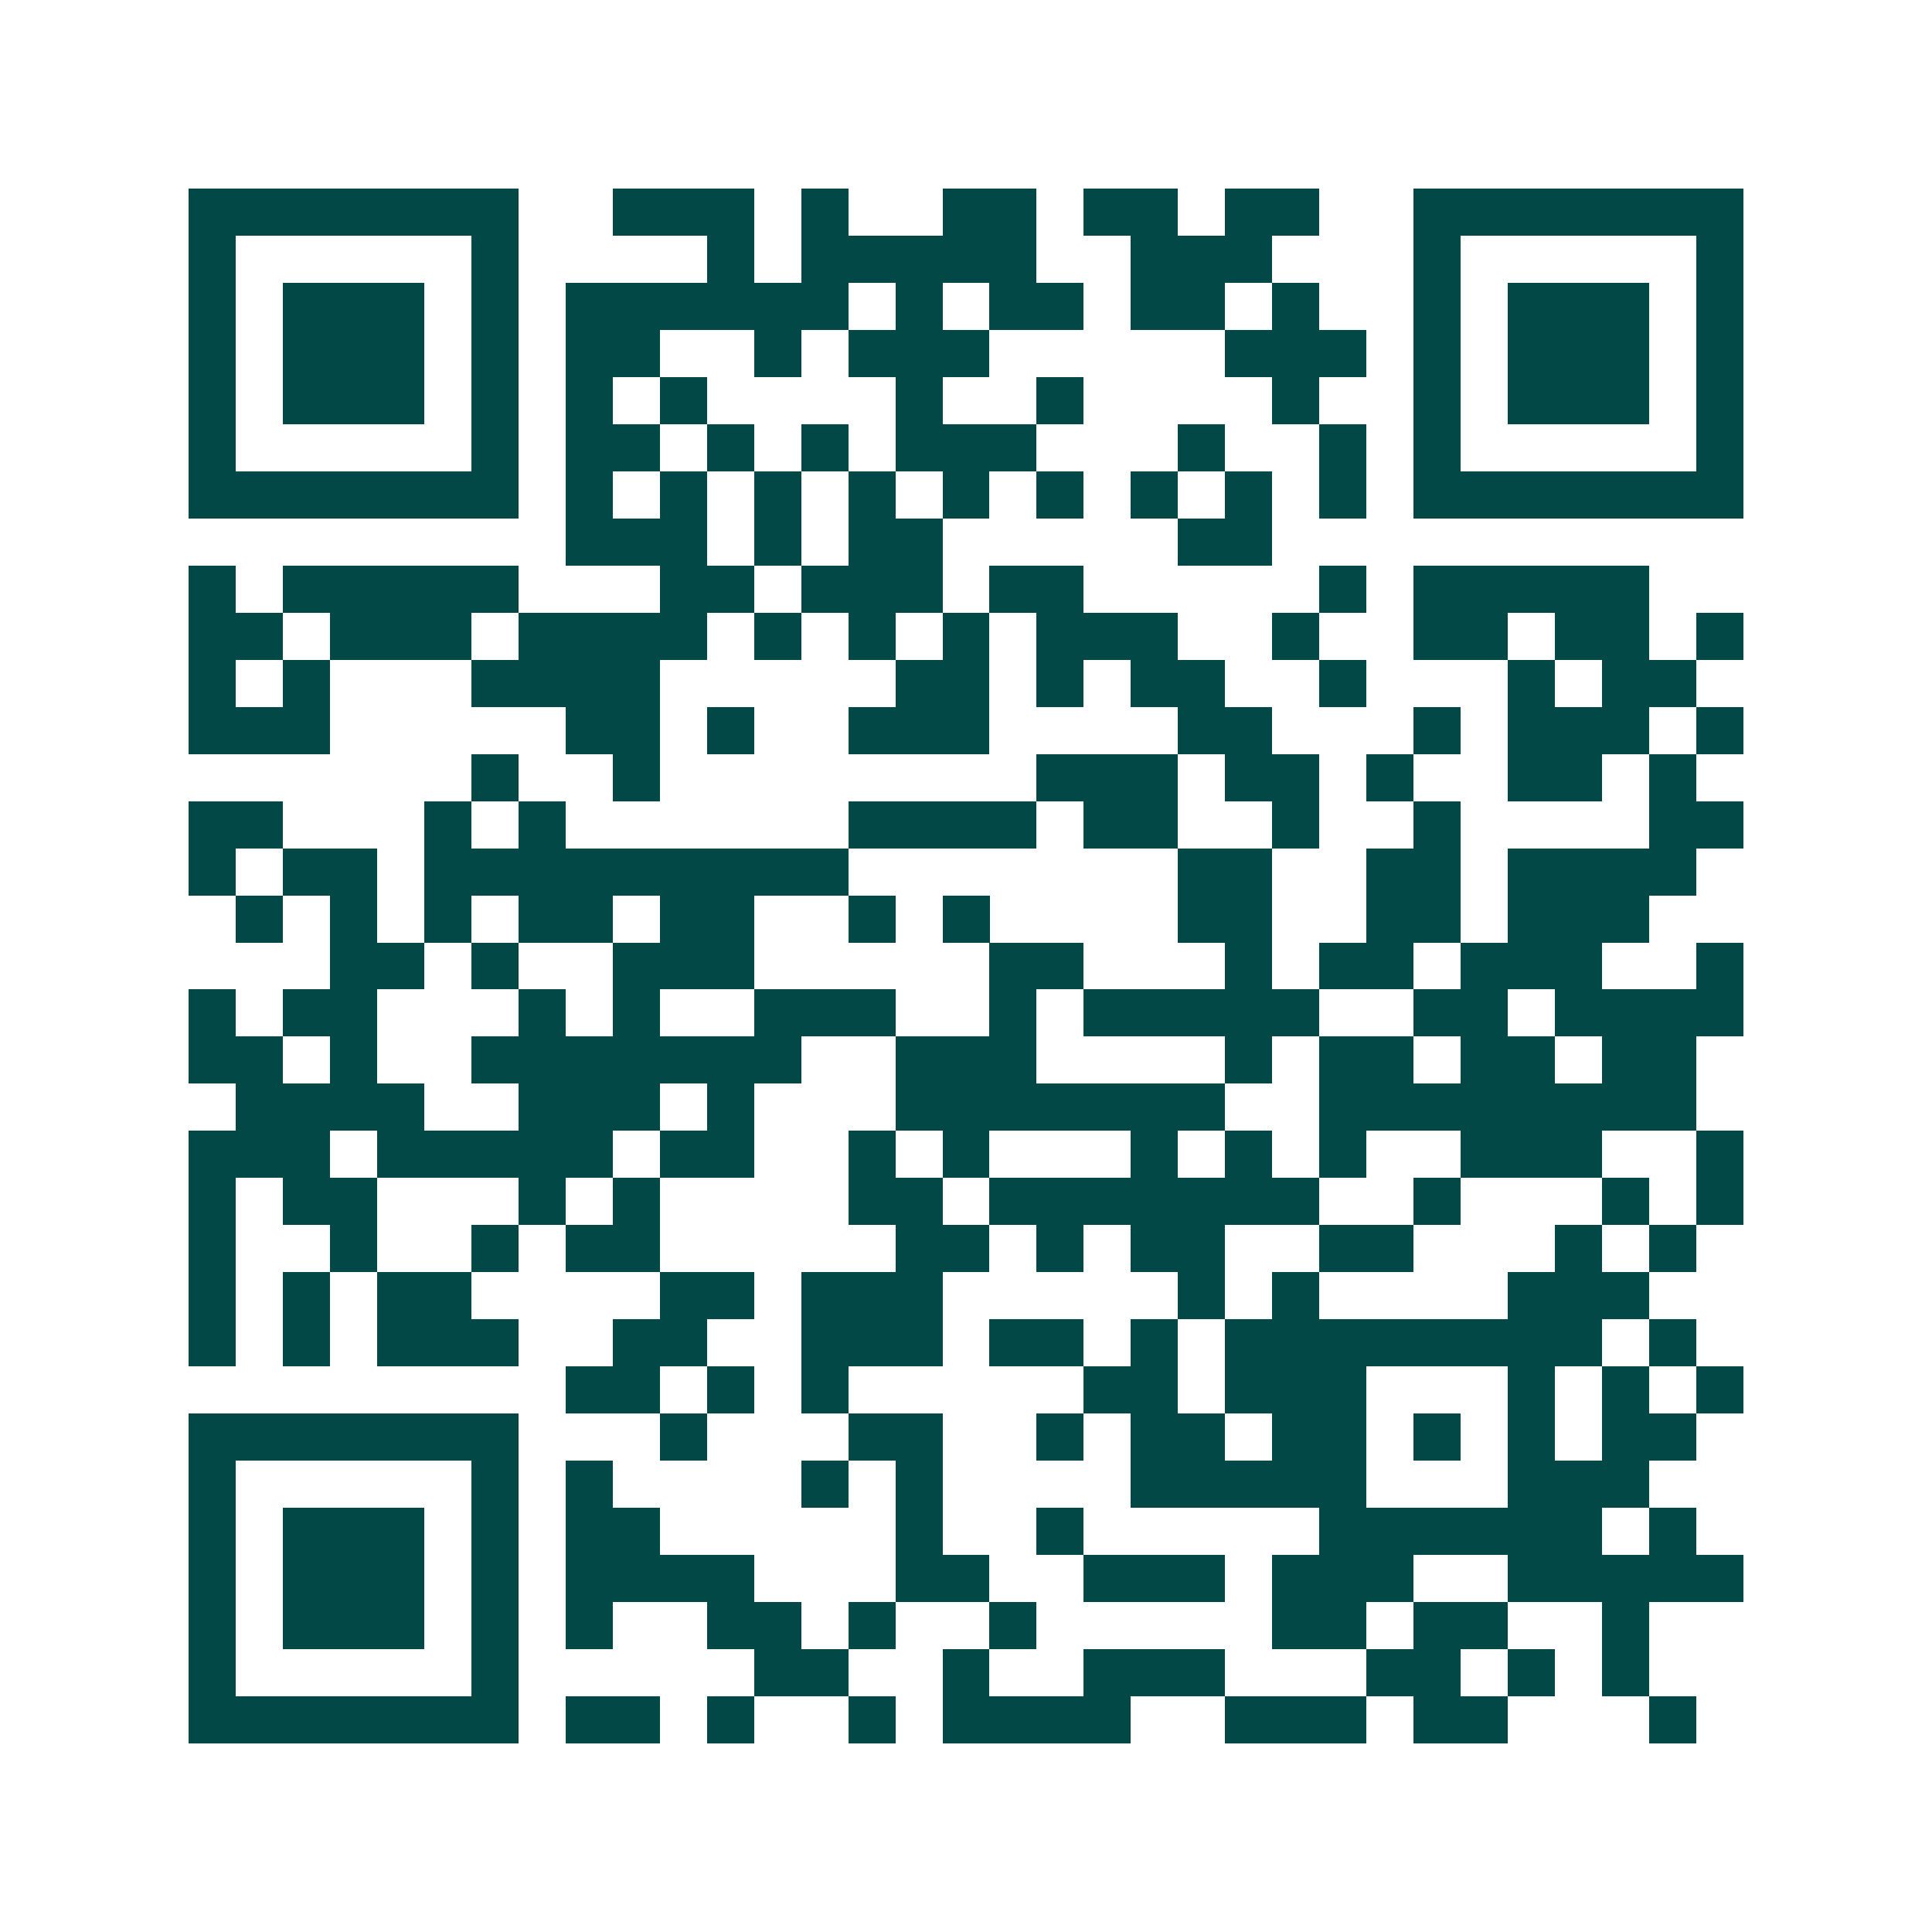 <svg xmlns="http://www.w3.org/2000/svg" width="200" height="200" viewBox="0 0 41 41" shape-rendering="crispEdges"><path fill="#ffffff" d="M0 0h41v41H0z"/><path stroke="#014847" d="M4 4.5h7m2 0h3m1 0h1m2 0h2m1 0h2m1 0h2m2 0h7M4 5.5h1m5 0h1m4 0h1m1 0h5m2 0h3m3 0h1m5 0h1M4 6.5h1m1 0h3m1 0h1m1 0h6m1 0h1m1 0h2m1 0h2m1 0h1m2 0h1m1 0h3m1 0h1M4 7.5h1m1 0h3m1 0h1m1 0h2m2 0h1m1 0h3m5 0h3m1 0h1m1 0h3m1 0h1M4 8.5h1m1 0h3m1 0h1m1 0h1m1 0h1m4 0h1m2 0h1m4 0h1m2 0h1m1 0h3m1 0h1M4 9.5h1m5 0h1m1 0h2m1 0h1m1 0h1m1 0h3m3 0h1m2 0h1m1 0h1m5 0h1M4 10.5h7m1 0h1m1 0h1m1 0h1m1 0h1m1 0h1m1 0h1m1 0h1m1 0h1m1 0h1m1 0h7M12 11.5h3m1 0h1m1 0h2m5 0h2M4 12.5h1m1 0h5m3 0h2m1 0h3m1 0h2m5 0h1m1 0h5M4 13.5h2m1 0h3m1 0h4m1 0h1m1 0h1m1 0h1m1 0h3m2 0h1m2 0h2m1 0h2m1 0h1M4 14.5h1m1 0h1m3 0h4m5 0h2m1 0h1m1 0h2m2 0h1m3 0h1m1 0h2M4 15.5h3m5 0h2m1 0h1m2 0h3m4 0h2m3 0h1m1 0h3m1 0h1M10 16.5h1m2 0h1m8 0h3m1 0h2m1 0h1m2 0h2m1 0h1M4 17.5h2m3 0h1m1 0h1m6 0h4m1 0h2m2 0h1m2 0h1m4 0h2M4 18.5h1m1 0h2m1 0h9m7 0h2m2 0h2m1 0h4M5 19.5h1m1 0h1m1 0h1m1 0h2m1 0h2m2 0h1m1 0h1m4 0h2m2 0h2m1 0h3M7 20.5h2m1 0h1m2 0h3m5 0h2m3 0h1m1 0h2m1 0h3m2 0h1M4 21.5h1m1 0h2m3 0h1m1 0h1m2 0h3m2 0h1m1 0h5m2 0h2m1 0h4M4 22.5h2m1 0h1m2 0h7m2 0h3m4 0h1m1 0h2m1 0h2m1 0h2M5 23.5h4m2 0h3m1 0h1m3 0h7m2 0h8M4 24.5h3m1 0h5m1 0h2m2 0h1m1 0h1m3 0h1m1 0h1m1 0h1m2 0h3m2 0h1M4 25.5h1m1 0h2m3 0h1m1 0h1m4 0h2m1 0h7m2 0h1m3 0h1m1 0h1M4 26.5h1m2 0h1m2 0h1m1 0h2m5 0h2m1 0h1m1 0h2m2 0h2m3 0h1m1 0h1M4 27.5h1m1 0h1m1 0h2m4 0h2m1 0h3m5 0h1m1 0h1m4 0h3M4 28.5h1m1 0h1m1 0h3m2 0h2m2 0h3m1 0h2m1 0h1m1 0h8m1 0h1M12 29.5h2m1 0h1m1 0h1m5 0h2m1 0h3m3 0h1m1 0h1m1 0h1M4 30.5h7m3 0h1m3 0h2m2 0h1m1 0h2m1 0h2m1 0h1m1 0h1m1 0h2M4 31.5h1m5 0h1m1 0h1m4 0h1m1 0h1m4 0h5m3 0h3M4 32.5h1m1 0h3m1 0h1m1 0h2m5 0h1m2 0h1m5 0h6m1 0h1M4 33.5h1m1 0h3m1 0h1m1 0h4m3 0h2m2 0h3m1 0h3m2 0h5M4 34.5h1m1 0h3m1 0h1m1 0h1m2 0h2m1 0h1m2 0h1m5 0h2m1 0h2m2 0h1M4 35.5h1m5 0h1m5 0h2m2 0h1m2 0h3m3 0h2m1 0h1m1 0h1M4 36.5h7m1 0h2m1 0h1m2 0h1m1 0h4m2 0h3m1 0h2m3 0h1"/></svg>

